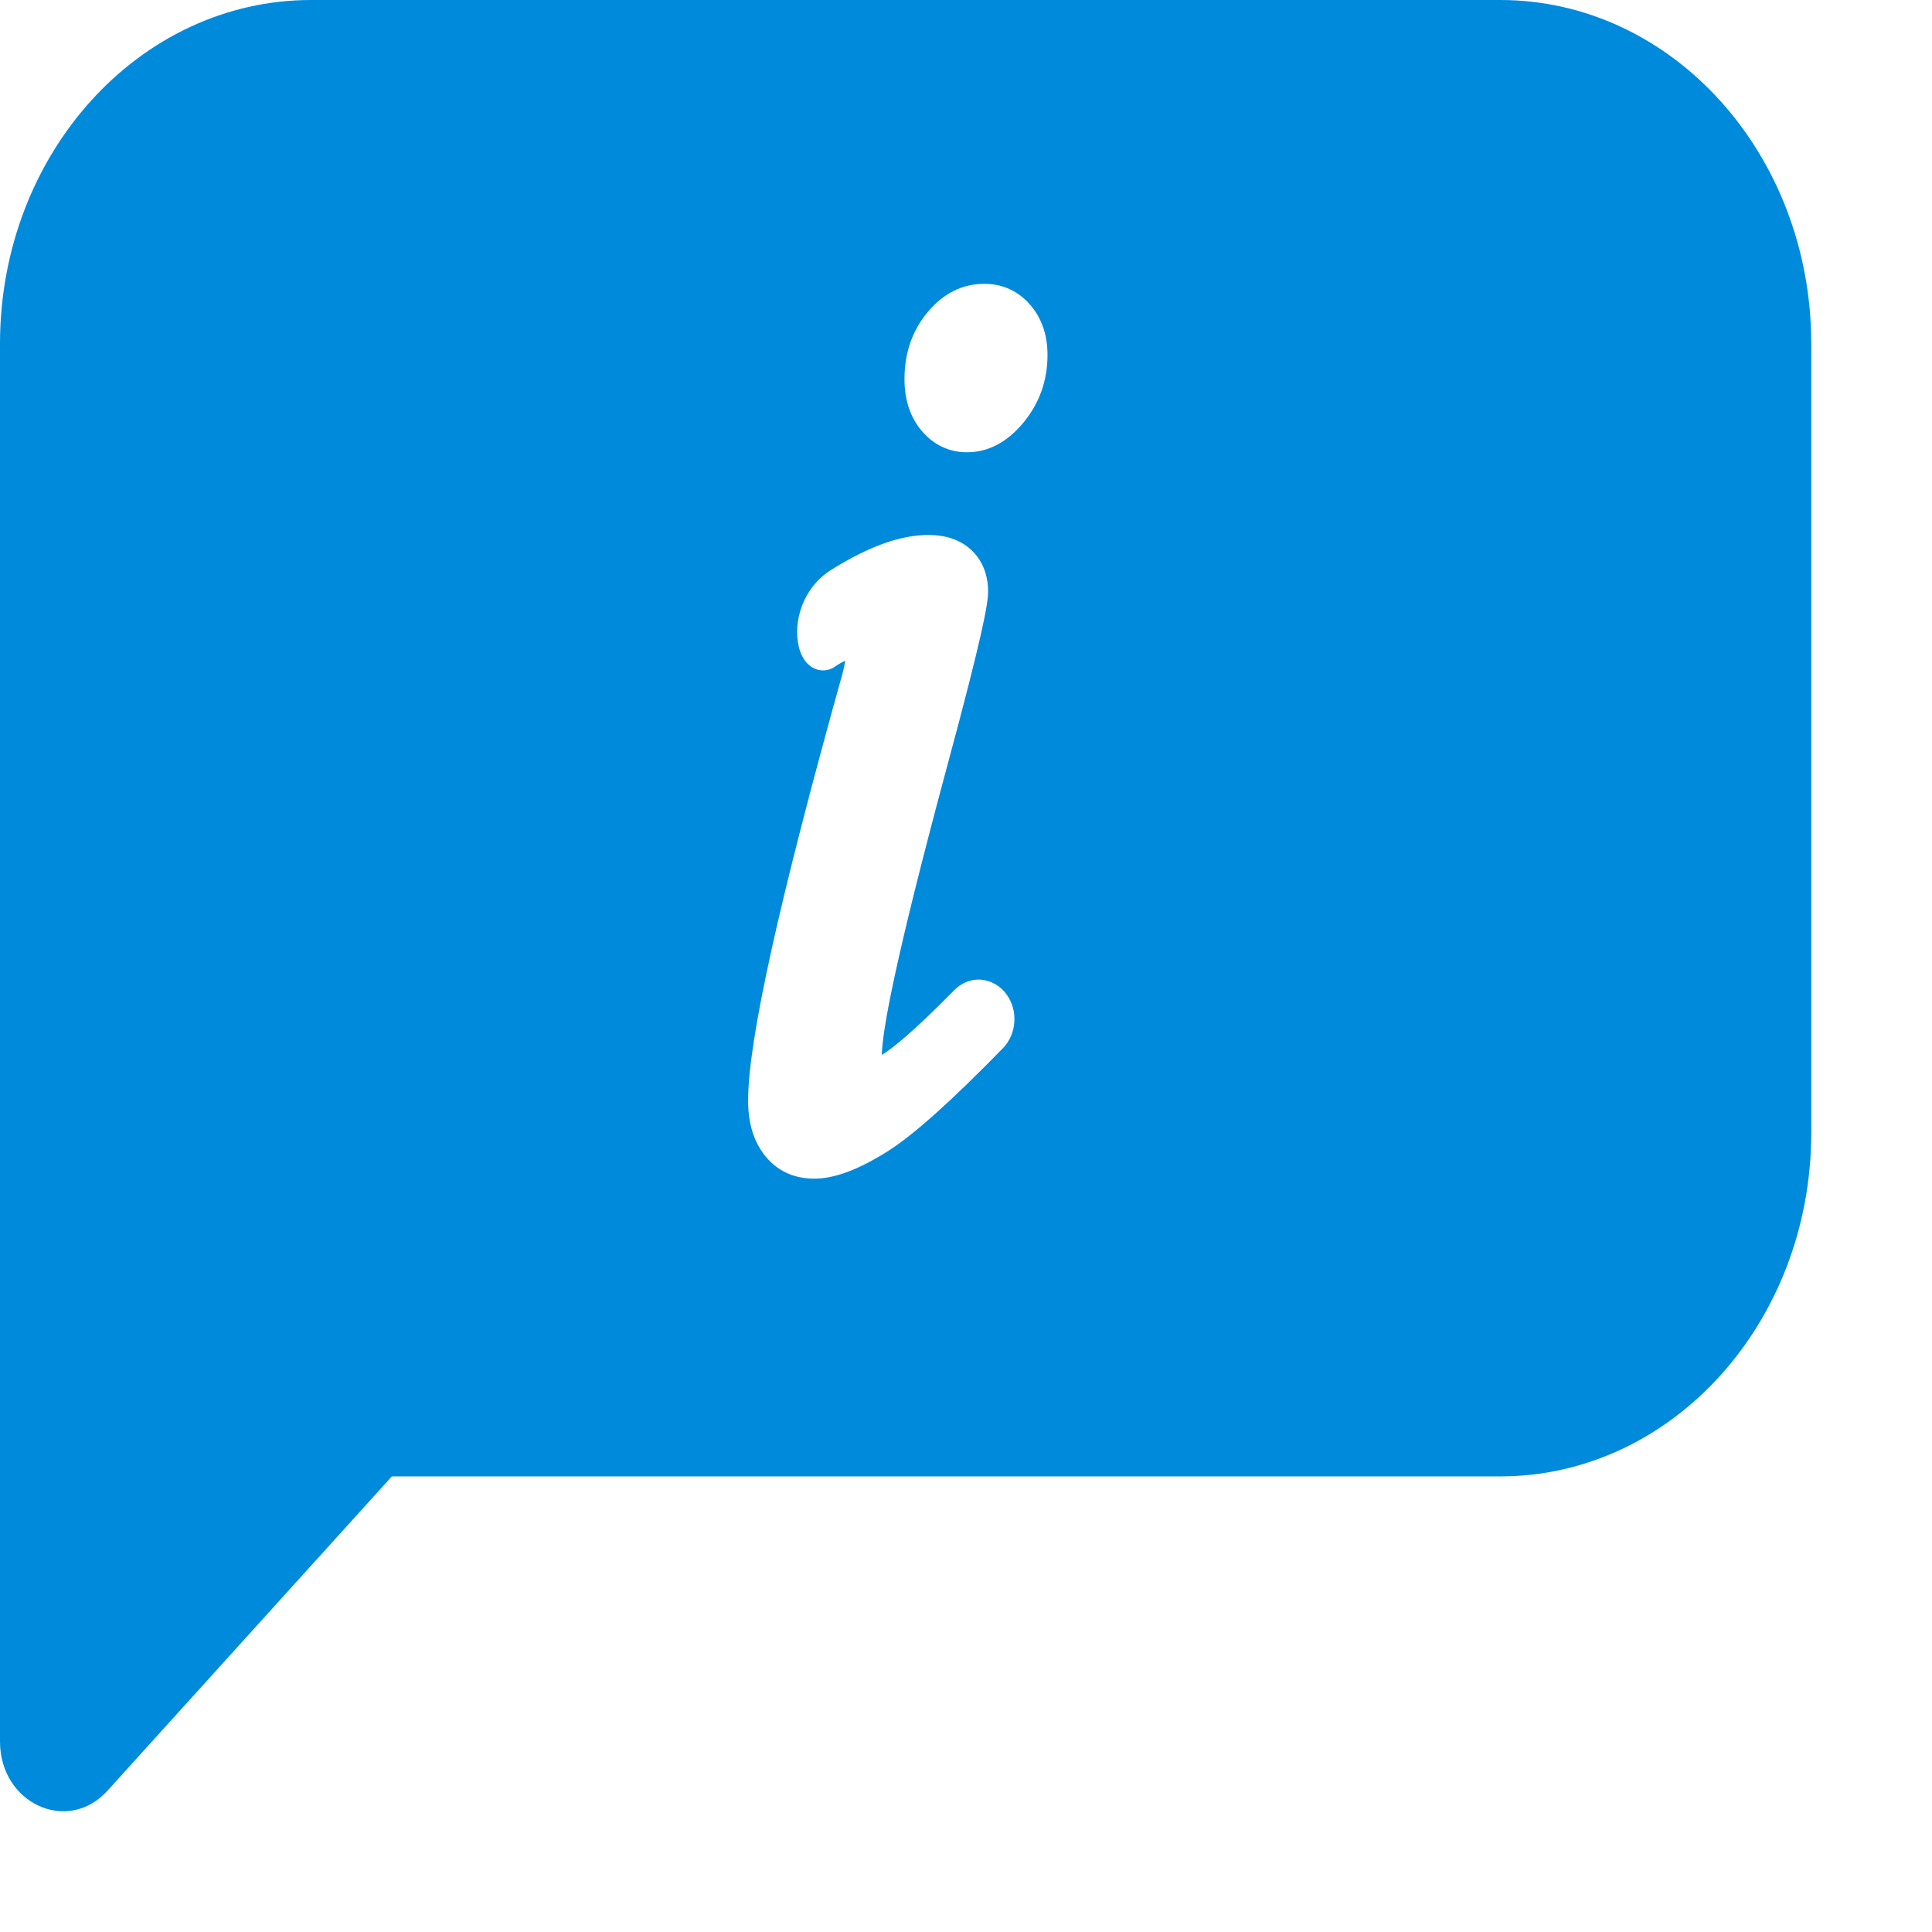 <svg width="32" height="32" viewBox="0 0 32 32" fill="none" xmlns="http://www.w3.org/2000/svg">
<g id="General Support">
<path id="Vector" d="M24.847 0H5.153C2.306 0 0 2.549 0 5.694V28.846C0 29.872 1.122 30.386 1.779 29.661L6.49 24.454H24.847C27.693 24.454 30 21.905 30 18.76V5.694C30 2.55 27.694 0 24.847 0ZM16.613 17.36C15.754 18.24 15.131 18.798 14.707 19.066C14.22 19.373 13.822 19.522 13.489 19.522C13.155 19.522 12.889 19.401 12.687 19.162C12.491 18.929 12.391 18.616 12.391 18.23C12.391 17.236 12.903 14.922 13.954 11.158C13.975 11.081 13.99 11.009 14 10.943C13.955 10.963 13.9 10.993 13.835 11.038C13.773 11.081 13.703 11.104 13.632 11.104C13.483 11.104 13.299 11 13.23 10.709C13.134 10.304 13.289 9.737 13.771 9.436C14.392 9.049 14.916 8.861 15.373 8.861C15.667 8.861 15.903 8.941 16.077 9.1C16.267 9.272 16.366 9.514 16.366 9.799C16.366 9.988 16.285 10.481 15.684 12.705C14.806 15.964 14.611 17.099 14.606 17.473C14.756 17.382 15.094 17.125 15.808 16.398C15.918 16.286 16.06 16.225 16.209 16.225C16.358 16.225 16.512 16.291 16.623 16.411C16.739 16.536 16.805 16.71 16.802 16.888C16.8 17.067 16.731 17.239 16.613 17.361V17.36ZM16.954 6.996C16.684 7.324 16.367 7.491 16.015 7.491C15.725 7.491 15.468 7.371 15.273 7.144C15.079 6.919 14.981 6.628 14.981 6.279C14.981 5.849 15.109 5.476 15.363 5.172C15.623 4.859 15.94 4.701 16.305 4.701C16.601 4.701 16.86 4.818 17.055 5.039C17.251 5.261 17.35 5.544 17.35 5.879C17.35 6.301 17.217 6.676 16.954 6.996V6.996Z" fill="#008ADB"/>
</g>
</svg>

